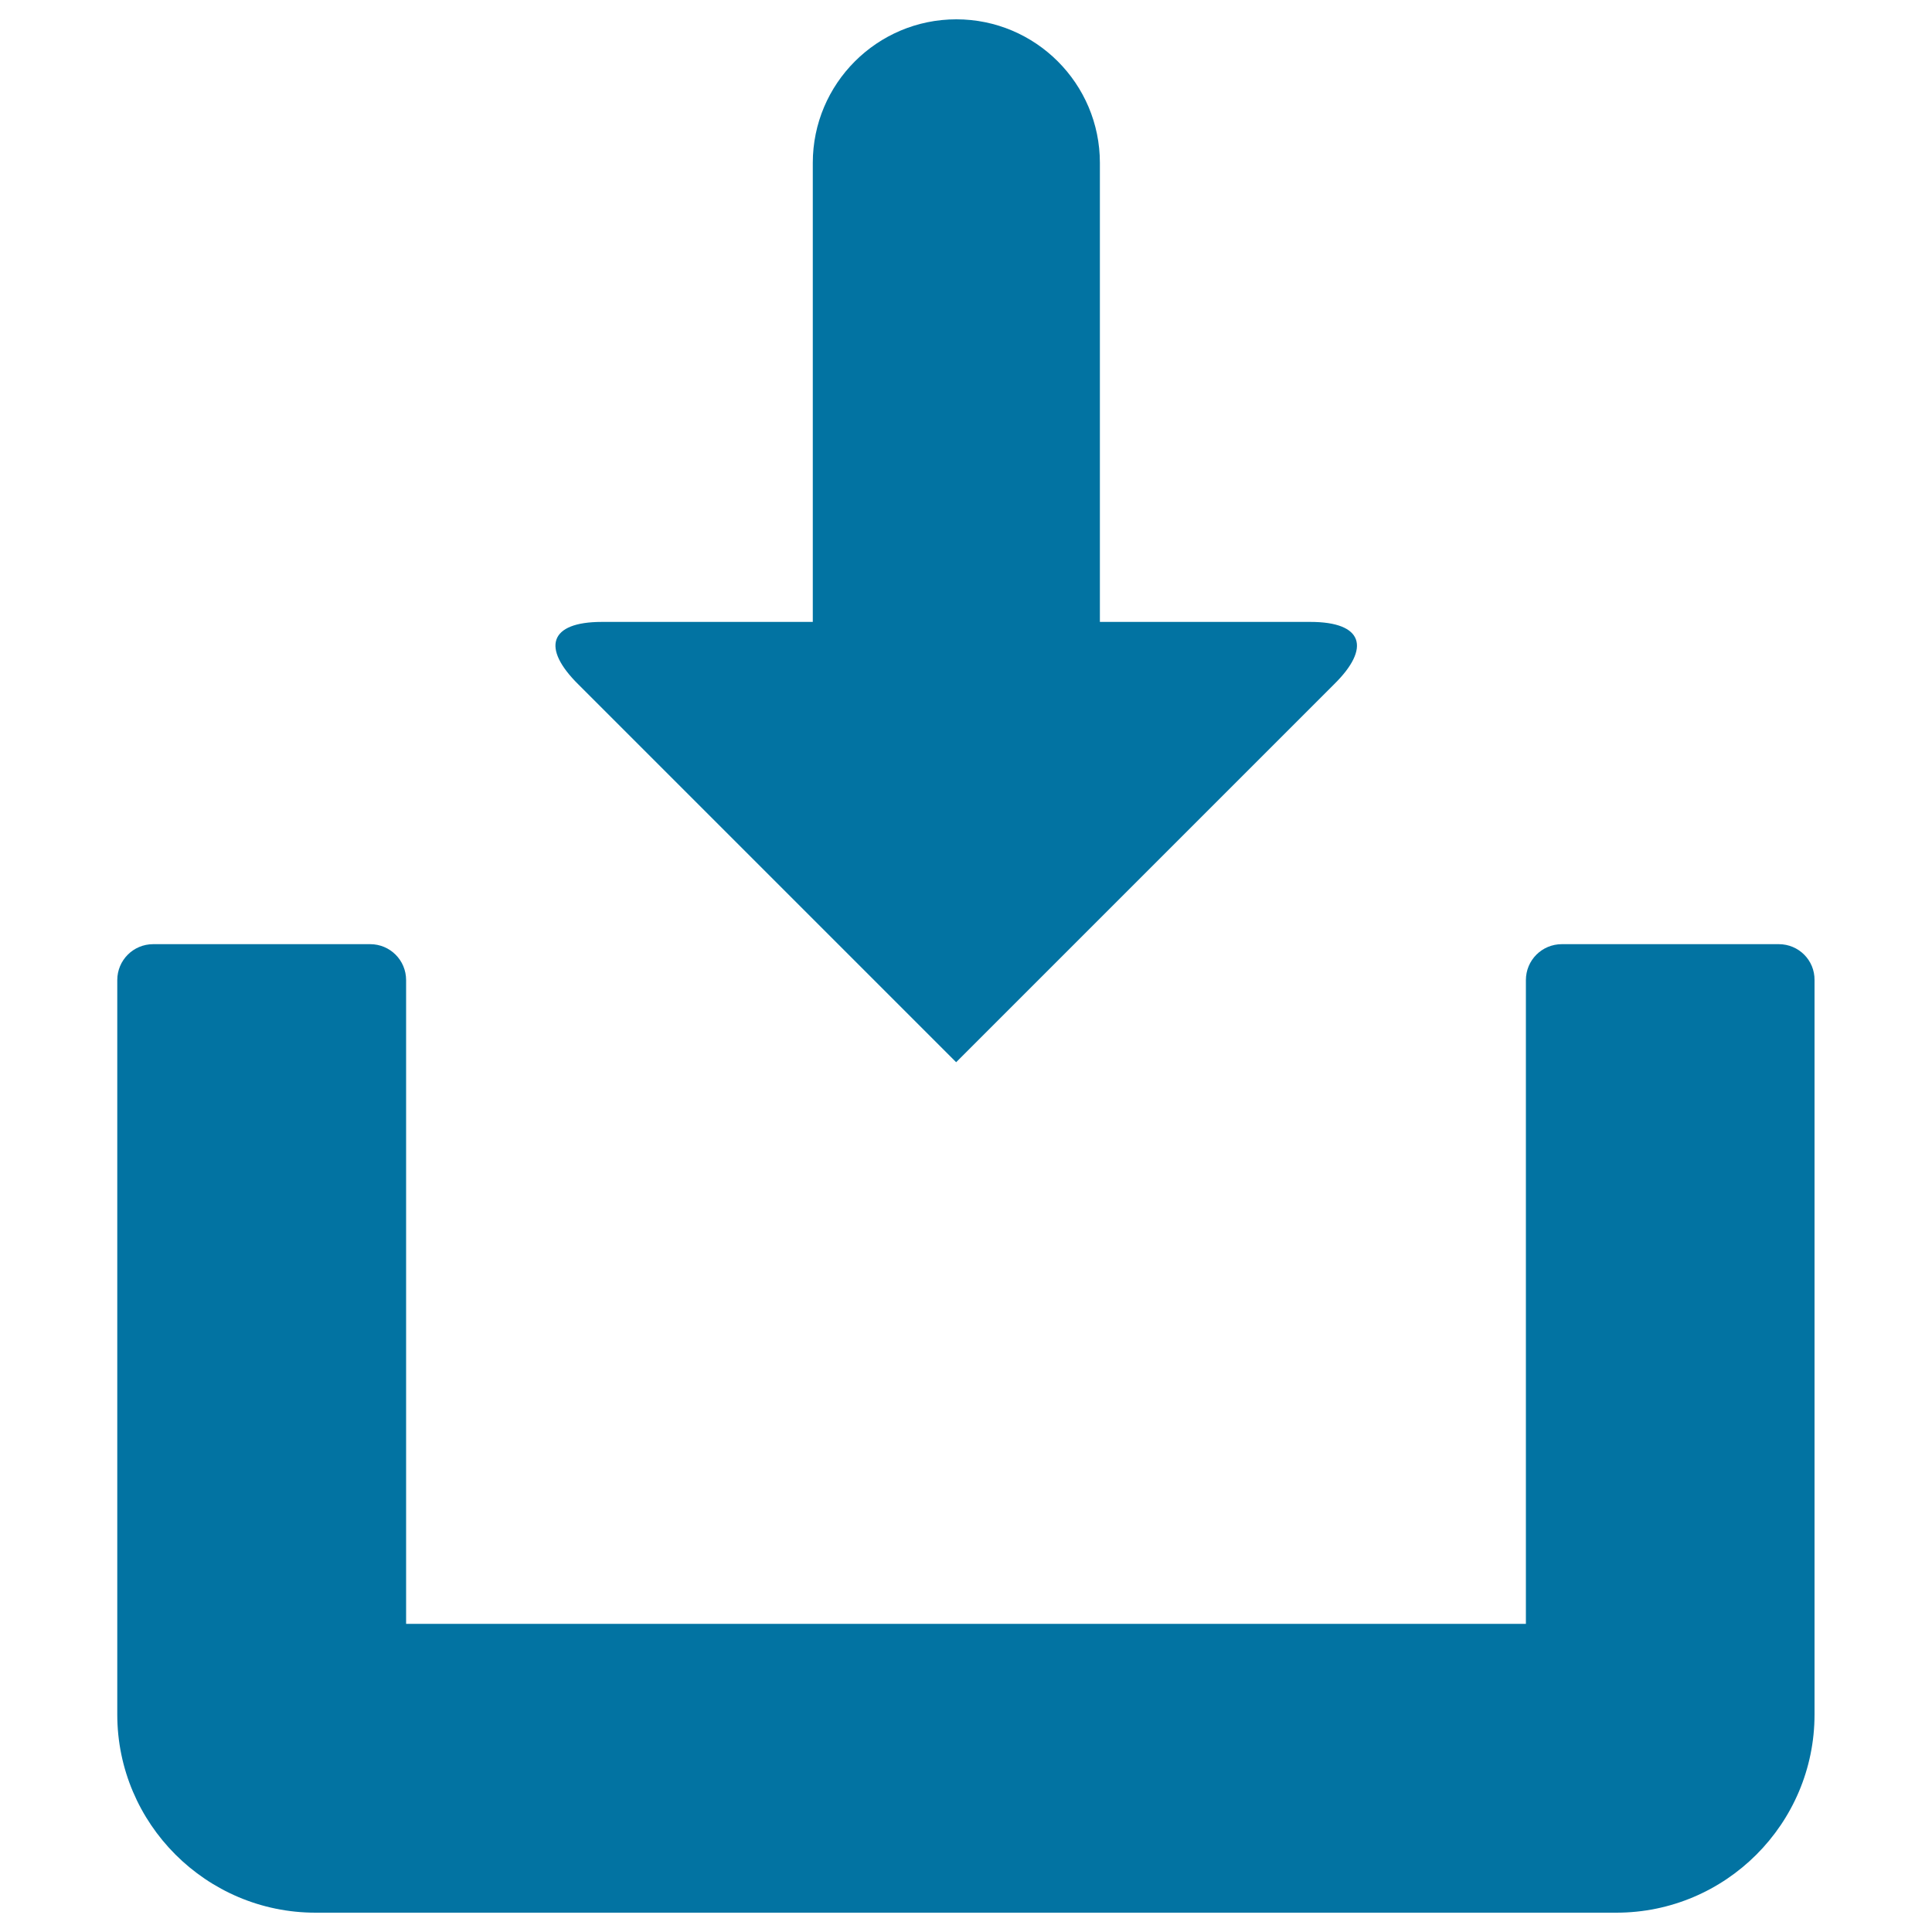 <svg xmlns="http://www.w3.org/2000/svg" viewBox="0 0 1000 1000" style="fill:#0273a2">
<title>Downloading Action SVG icon</title>
<g><g><g><path d="M494.9,549.8l195.5-195.5c19.4-19,15.1-32.4-12.1-32.4H569.3l0-237.6c0-41-33.3-74.3-74.3-74.3l0,0c-41,0-74.3,33.3-74.3,74.3l0,237.6H311.5c-27.2,0-31.4,13.4-12,32.5L494.9,549.8z"/><path d="M920.7,488.7H808.4c-10.3,0-18.6,8.3-18.6,18.6v333.2H210.2V507.3c0-10.3-8.3-18.6-18.6-18.6H79.3c-10.3,0-18.6,8.3-18.6,18.6v380.1C60.7,944,106.8,990,163.3,990h673.3c56.6,0,102.6-46,102.6-102.6V507.3C939.3,497,931,488.7,920.7,488.7z"/></g></g></g>
</svg>